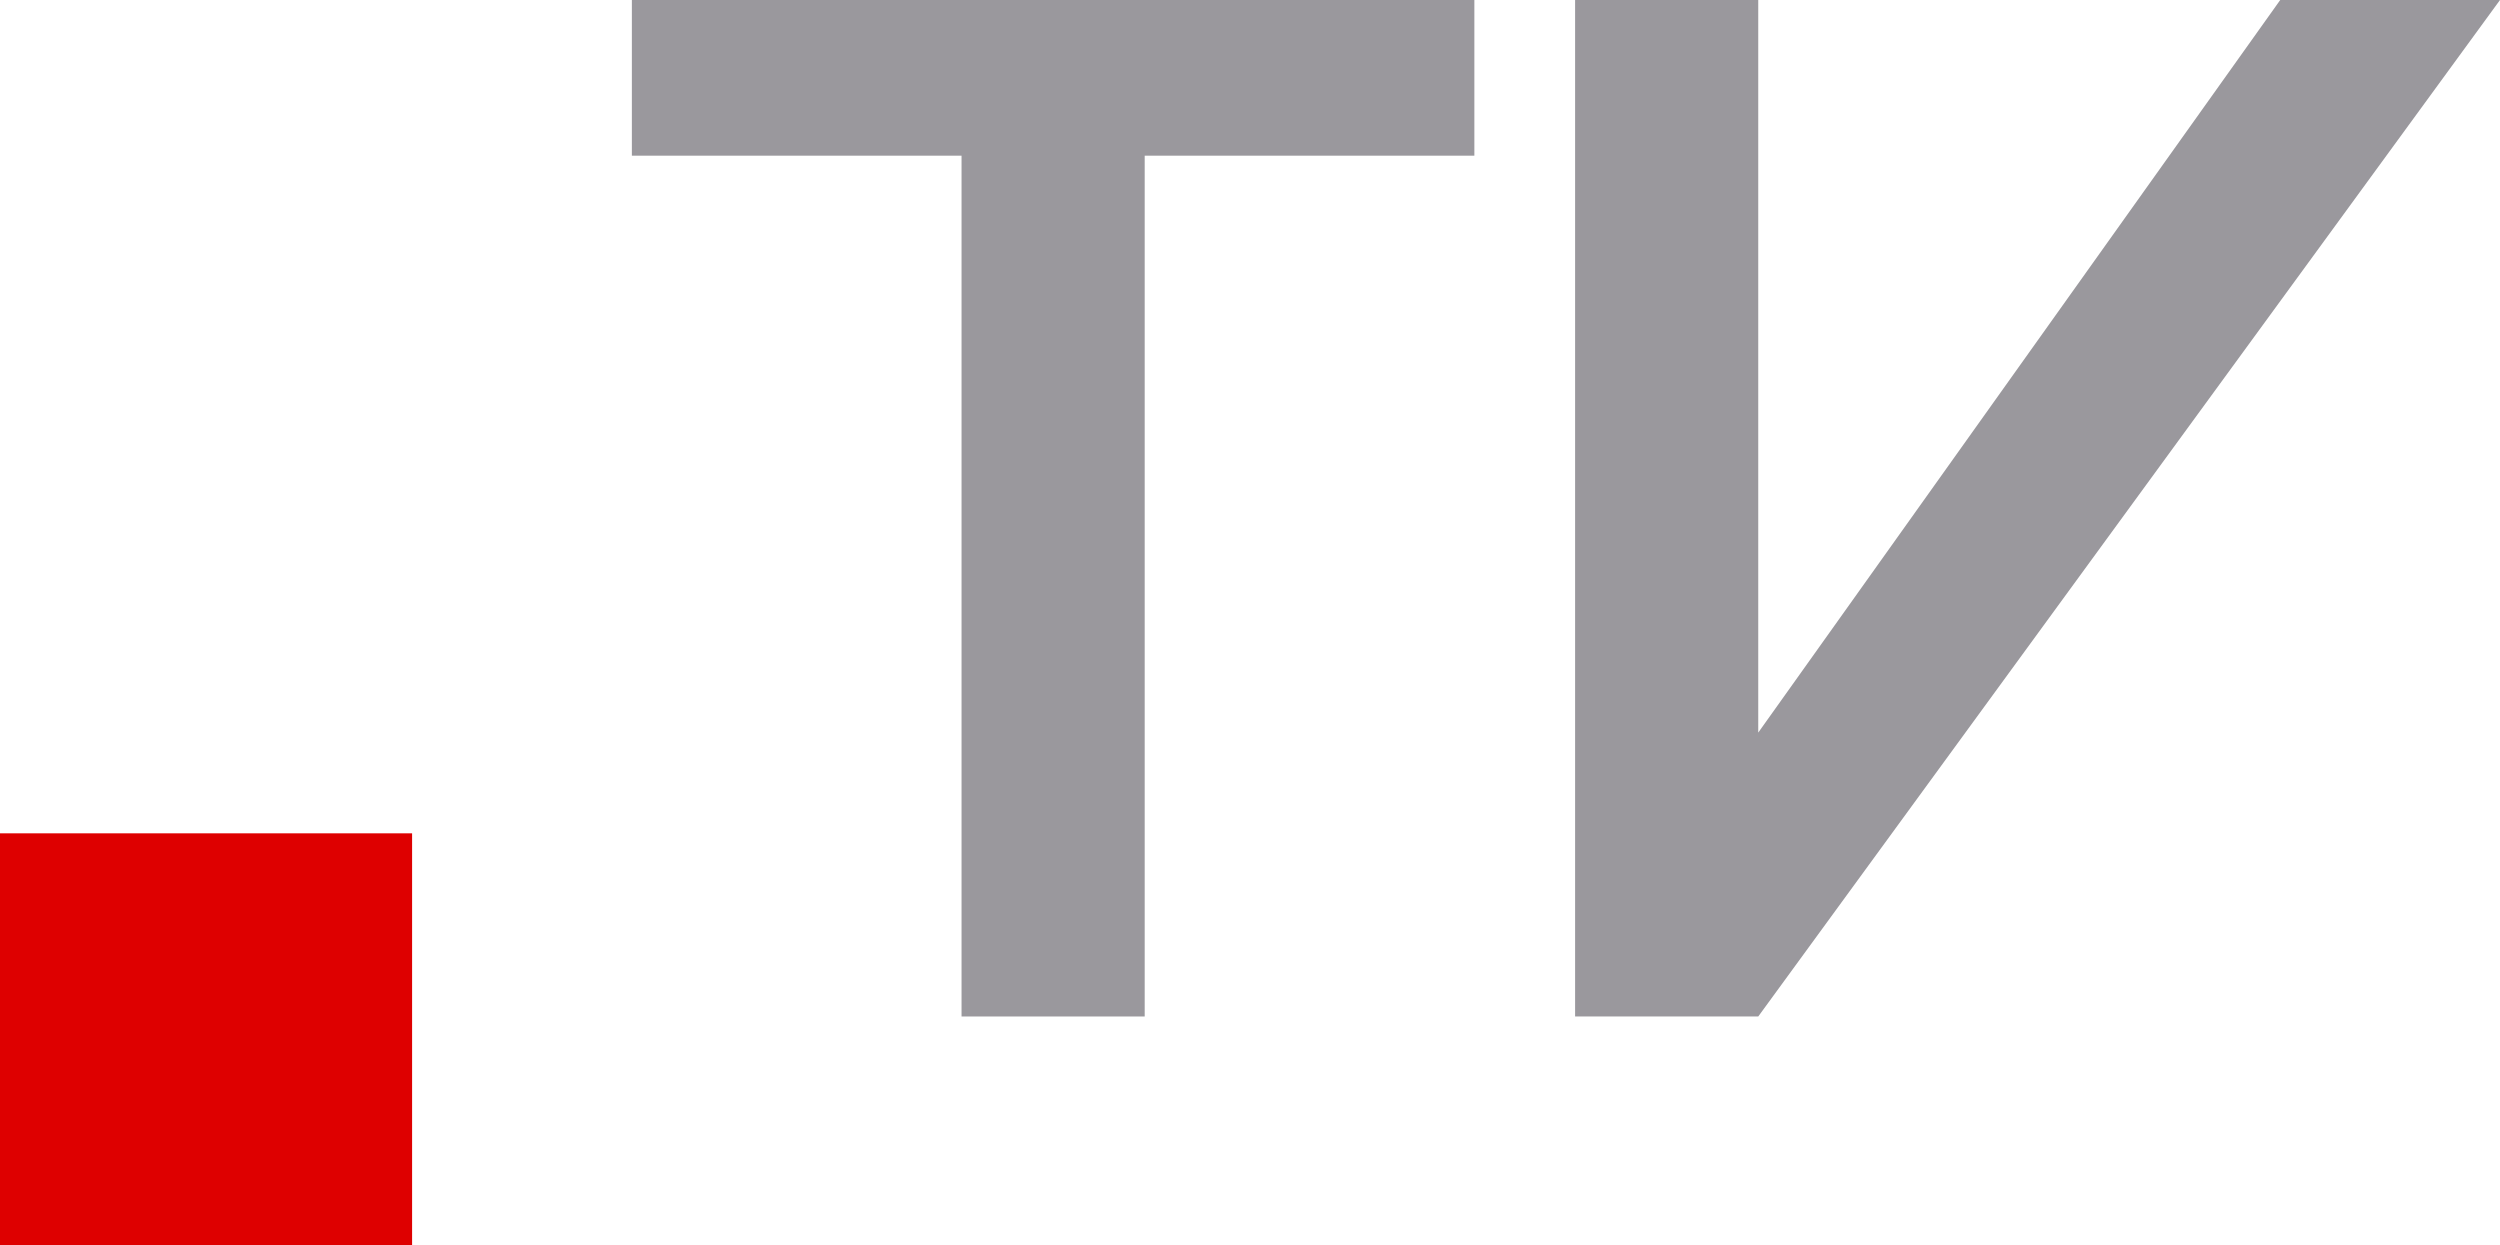 <?xml version="1.0" encoding="utf-8"?>
<!-- Generator: Adobe Illustrator 26.0.2, SVG Export Plug-In . SVG Version: 6.00 Build 0)  -->
<svg version="1.1" id="Vrstva_1" xmlns="http://www.w3.org/2000/svg" xmlns:xlink="http://www.w3.org/1999/xlink" x="0px" y="0px"
	 viewBox="0 0 405.484 202" style="enable-background:new 0 0 405.484 202;" xml:space="preserve">
<style type="text/css">
	.st0{fill:#9A989D;}
	.st1{fill:#DE0000;}
</style>
<polygon class="st0" points="102.485,0 102.485,25.25 155.956,25.25 155.956,164.867 185.661,164.867 185.661,25.25 239.132,25.25 
	239.132,0 "/>
<polygon class="st0" points="369.838,0 285.176,118.823 285.176,0 255.471,0 255.471,164.867 285.176,164.867 405.484,0 "/>
<rect y="135.161" class="st1" width="66.839" height="66.839"/>
</svg>
